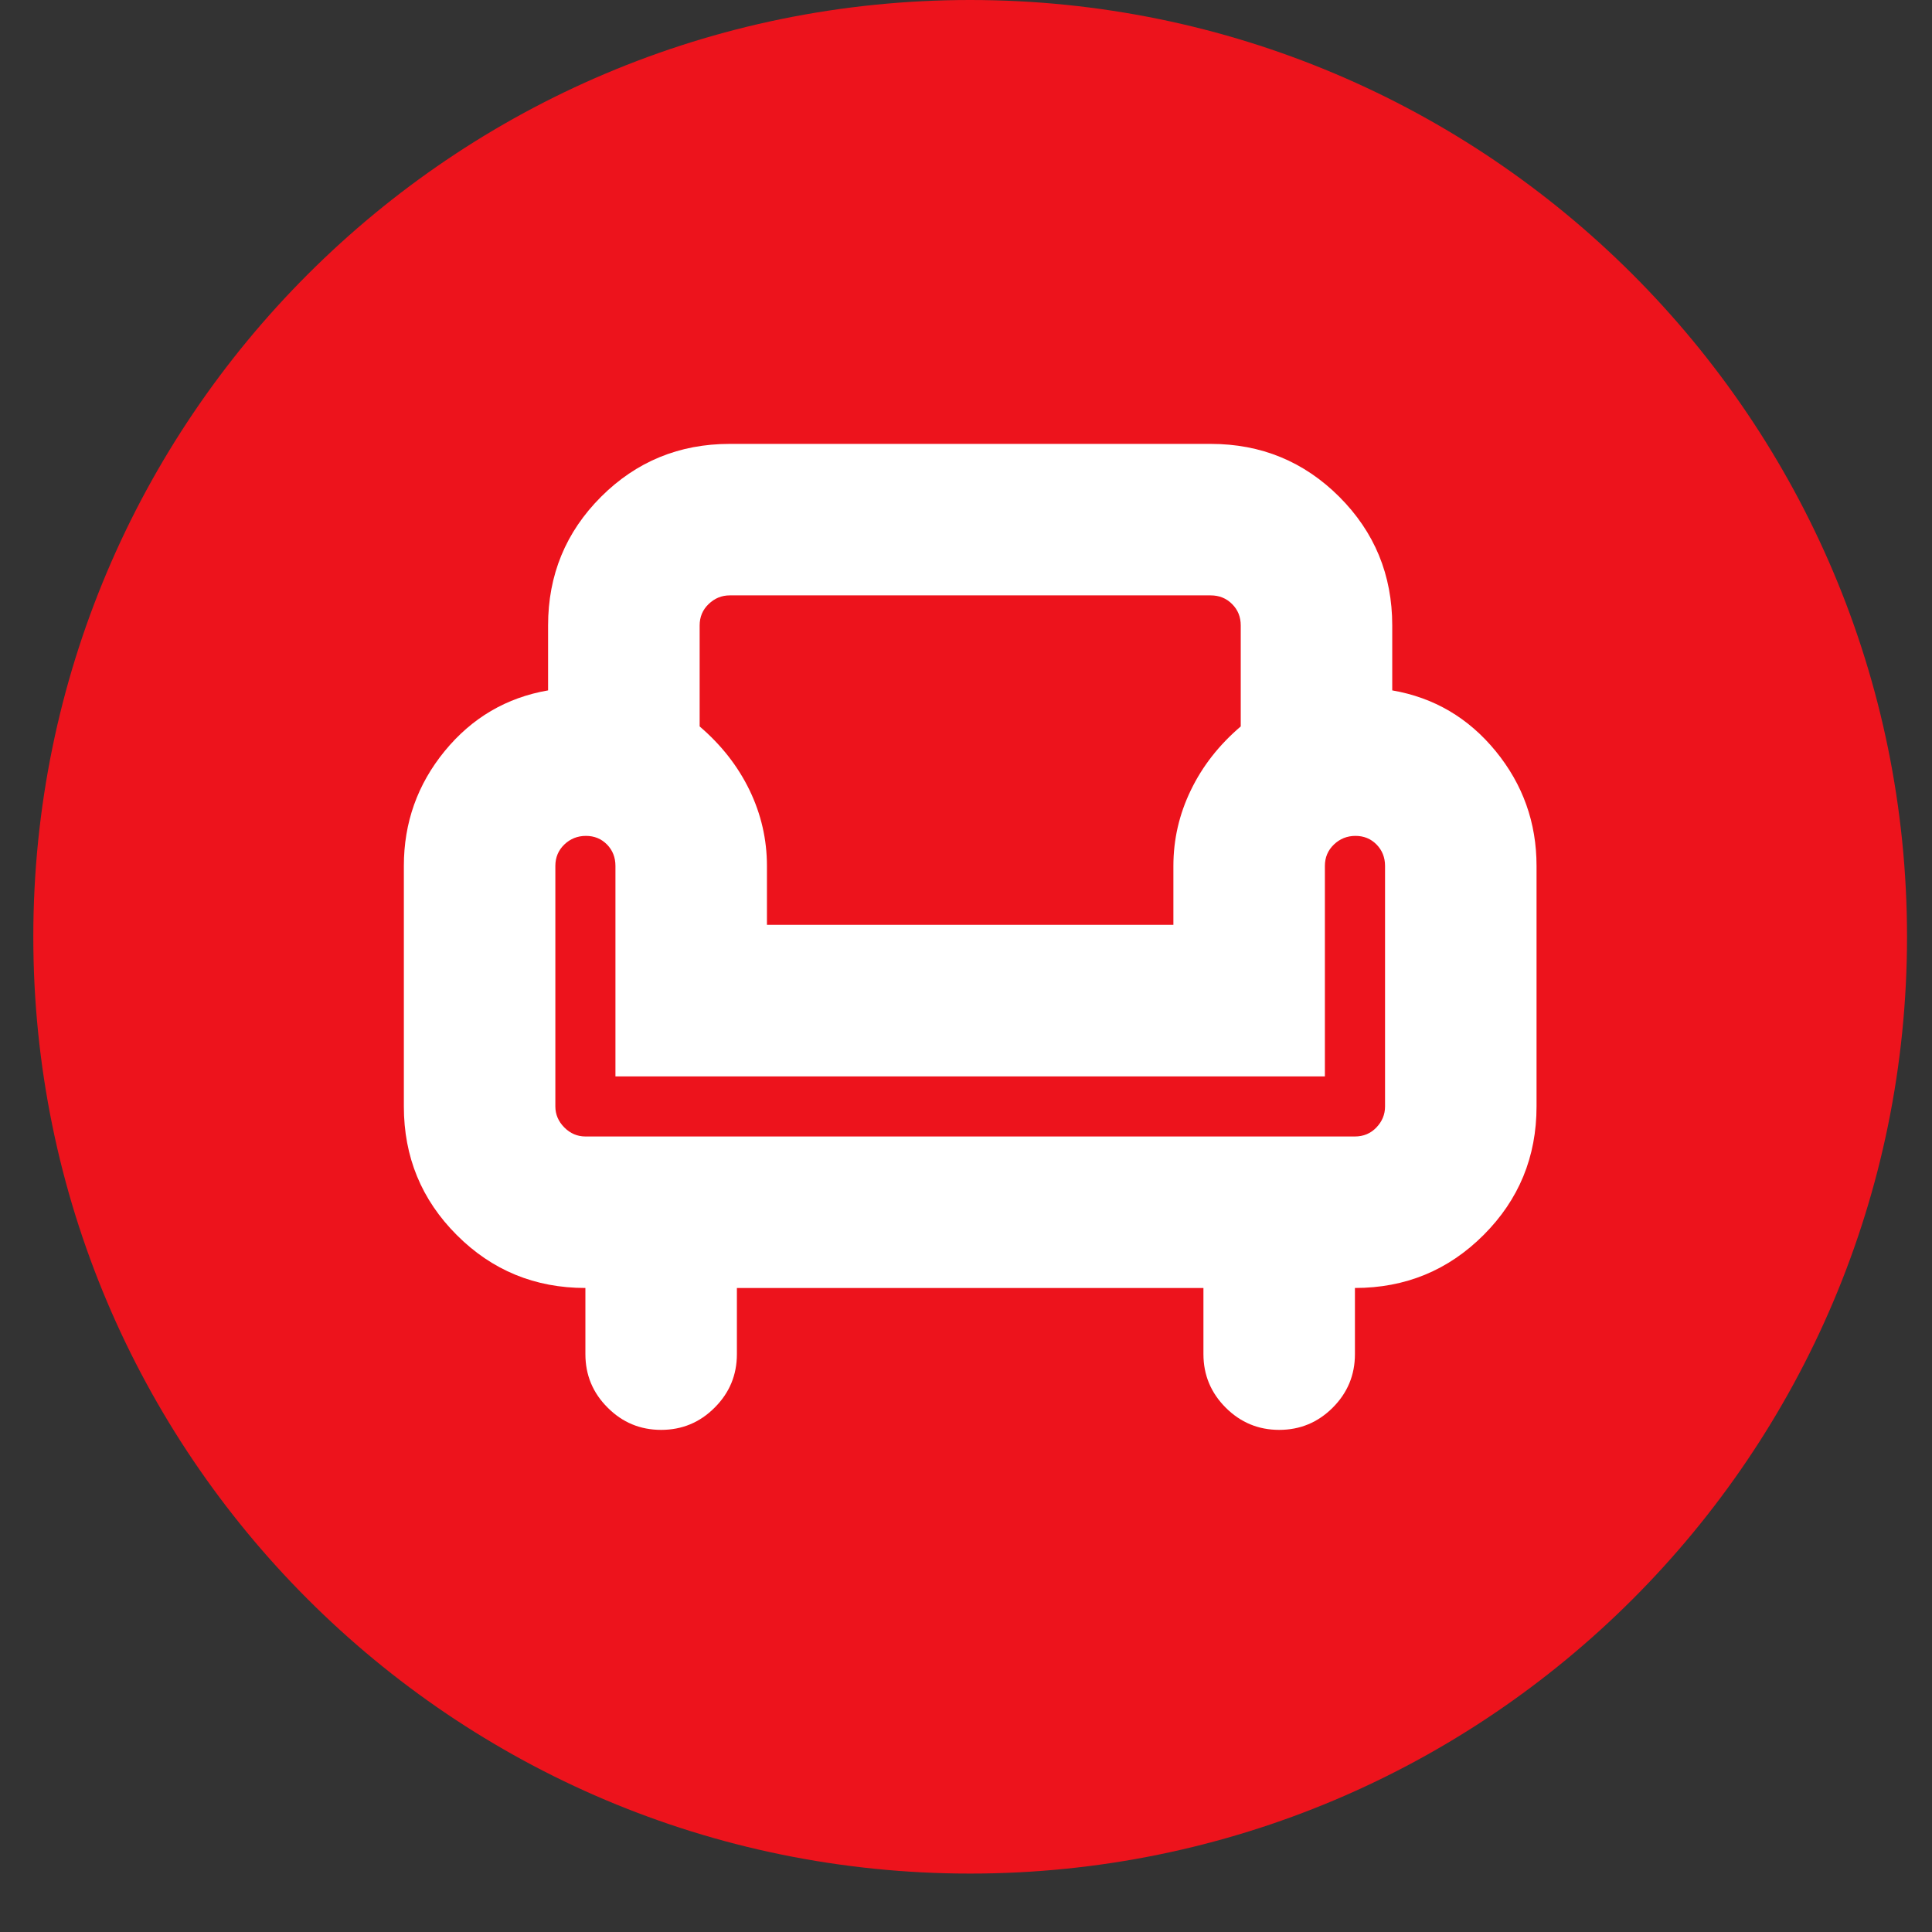 <?xml version="1.0" encoding="UTF-8"?> <svg xmlns="http://www.w3.org/2000/svg" width="29" height="29" viewBox="0 0 29 29" fill="none"><rect x="0" y="0" width="29" height="29" fill="#333333" stroke="none"/><path d="M14.562 28.123C22.329 28.123 28.625 21.828 28.625 14.062C28.625 6.296 22.329 0 14.562 0C6.796 0 0.5 6.296 0.5 14.062C0.5 21.828 6.796 28.123 14.562 28.123Z" fill="#ED131C"></path><path d="M9.924 21.463C9.611 21.463 9.343 21.352 9.121 21.129C8.898 20.907 8.787 20.639 8.787 20.326V19.333C8.029 19.333 7.385 19.068 6.856 18.538C6.326 18.008 6.062 17.365 6.062 16.608V12.998C6.062 12.348 6.266 11.774 6.675 11.274C7.084 10.775 7.602 10.471 8.227 10.363V9.388C8.227 8.631 8.492 7.987 9.022 7.457C9.552 6.928 10.196 6.663 10.953 6.663H18.173C18.93 6.663 19.573 6.928 20.103 7.457C20.633 7.987 20.898 8.631 20.898 9.388V10.363C21.524 10.471 22.041 10.775 22.45 11.274C22.859 11.774 23.064 12.348 23.064 12.998V16.608C23.064 17.365 22.799 18.008 22.269 18.538C21.739 19.068 21.096 19.333 20.338 19.333V20.326C20.338 20.639 20.227 20.907 20.005 21.129C19.782 21.352 19.514 21.463 19.201 21.463C18.889 21.463 18.621 21.352 18.398 21.129C18.176 20.907 18.064 20.639 18.064 20.326V19.333H11.061V20.326C11.061 20.639 10.95 20.907 10.727 21.129C10.505 21.352 10.237 21.463 9.924 21.463ZM8.787 17.059H20.338C20.466 17.059 20.574 17.014 20.66 16.924C20.747 16.833 20.79 16.728 20.79 16.608V12.998C20.79 12.87 20.747 12.763 20.662 12.676C20.577 12.59 20.472 12.547 20.346 12.547C20.221 12.547 20.113 12.59 20.023 12.676C19.932 12.763 19.887 12.87 19.887 12.998V16.157H9.238V12.998C9.238 12.87 9.196 12.763 9.111 12.676C9.026 12.59 8.921 12.547 8.795 12.547C8.669 12.547 8.561 12.59 8.471 12.676C8.381 12.763 8.336 12.87 8.336 12.998V16.608C8.336 16.728 8.381 16.833 8.471 16.924C8.561 17.014 8.667 17.059 8.787 17.059ZM11.512 13.882H17.613V12.998C17.613 12.601 17.7 12.222 17.875 11.861C18.049 11.5 18.299 11.181 18.624 10.904V9.388C18.624 9.26 18.581 9.153 18.494 9.067C18.408 8.98 18.3 8.937 18.173 8.937H10.953C10.833 8.937 10.727 8.98 10.637 9.067C10.547 9.153 10.502 9.26 10.502 9.388V10.904C10.826 11.181 11.076 11.5 11.251 11.861C11.425 12.222 11.512 12.601 11.512 12.998V13.882Z" fill="white"></path></svg> 